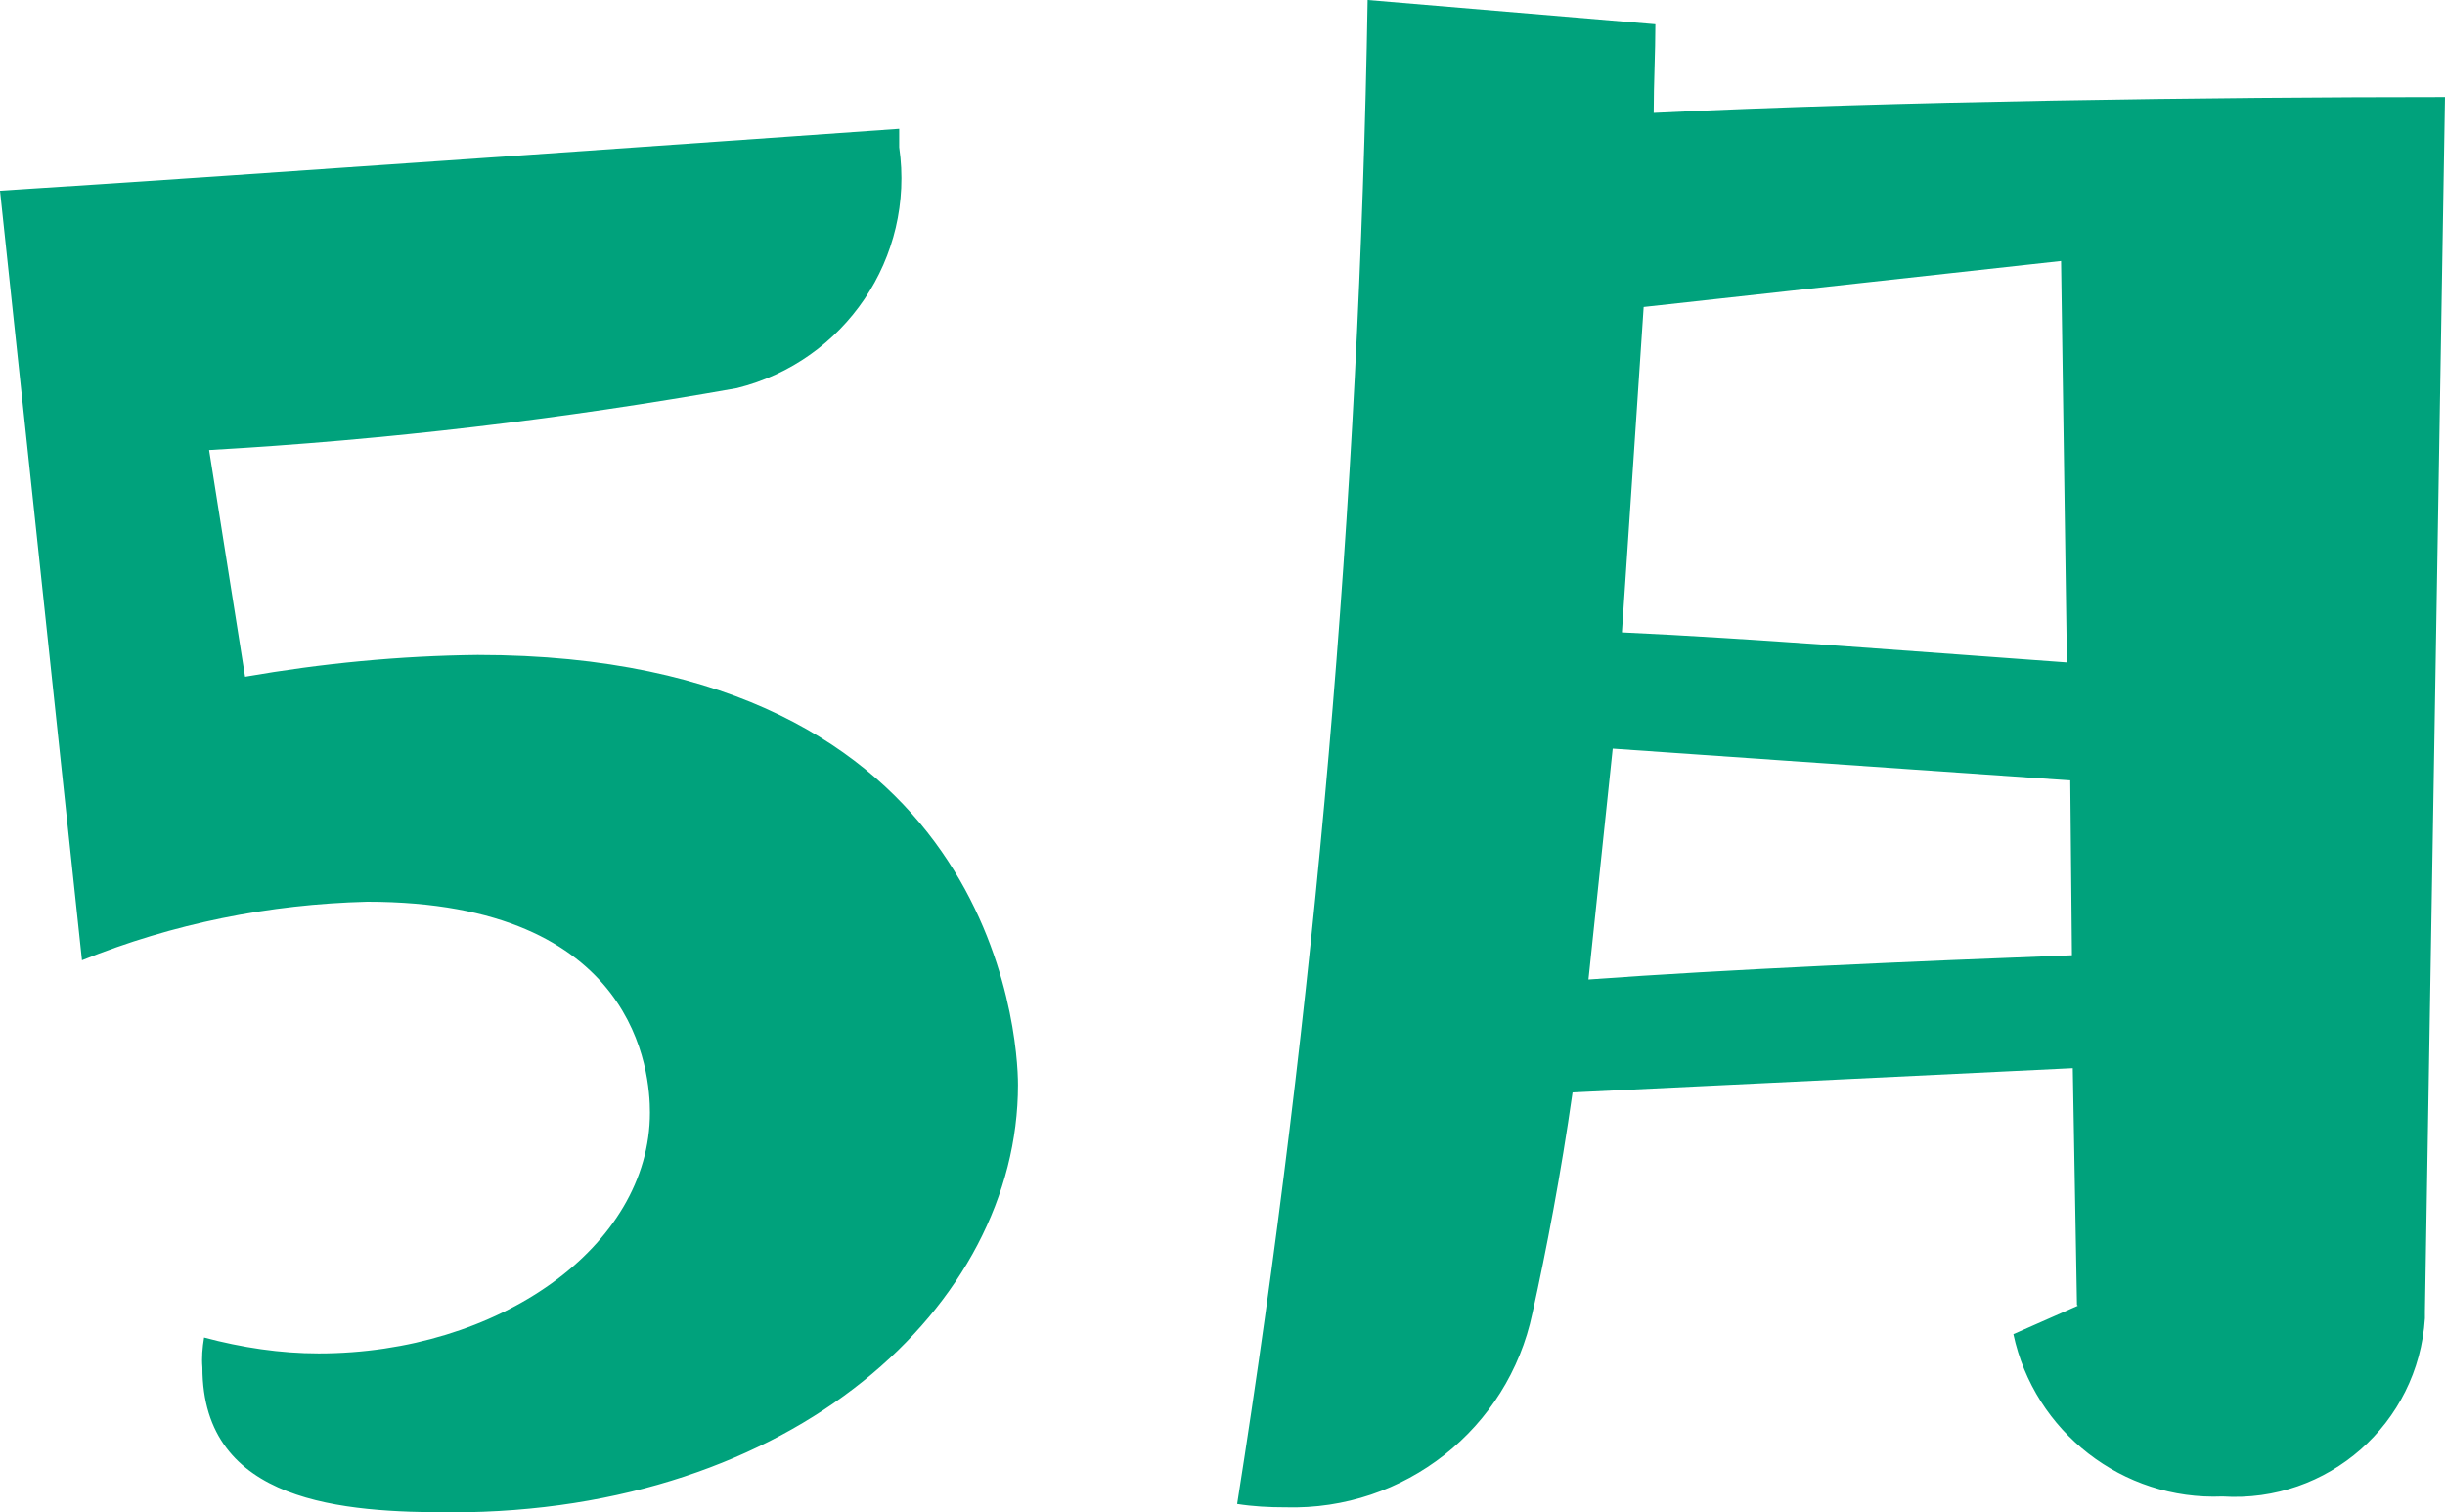 <?xml version="1.0" encoding="UTF-8"?>
<svg id="a" xmlns="http://www.w3.org/2000/svg" width="29.23" height="18.08" viewBox="0 0 29.23 18.08">
  <defs>
    <style>
      .c {
        fill: #00a27c;
      }
    </style>
  </defs>
  <path id="b" class="c" d="M.98,11.48c1.09-.44,2.24-.67,3.41-.7,3.24,0,3.38,2.06,3.38,2.52,0,1.61-1.82,2.88-3.96,2.88-.46,0-.92-.07-1.37-.19-.02,.12-.03,.24-.02,.36,0,1.63,1.7,1.73,2.98,1.73,4.08,0,6.77-2.47,6.77-5.11,0-.6-.29-5.14-6.46-5.14-.93,.01-1.86,.1-2.78,.26l-.43-2.71c2.12-.12,4.23-.37,6.31-.74,1.29-.32,2.13-1.56,1.94-2.88v-.22S2.57,2.12,0,2.28L.98,11.48h0Zm23.86,4.13l-.77,.34c.25,1.17,1.31,1.99,2.5,1.94,1.26,.08,2.34-.87,2.42-2.13v-.08l.24-14.52c-2.76,0-6.6,.05-9.46,.19,0-.36,.02-.72,.02-1.06l-3.44-.29c-.1,6.02-.62,12.03-1.56,17.98,.19,.03,.38,.04,.58,.04,1.42,.04,2.66-.94,2.95-2.32,.17-.77,.34-1.66,.48-2.64l5.98-.29,.05,2.83h0Zm-.12-7.69c-1.68-.12-3.79-.29-5.33-.36l.26-3.89,4.99-.55,.07,4.8h0Zm.05,3.5c-1.85,.07-4.15,.17-5.78,.29l.29-2.76,5.47,.38,.02,2.09Z"/>
</svg>